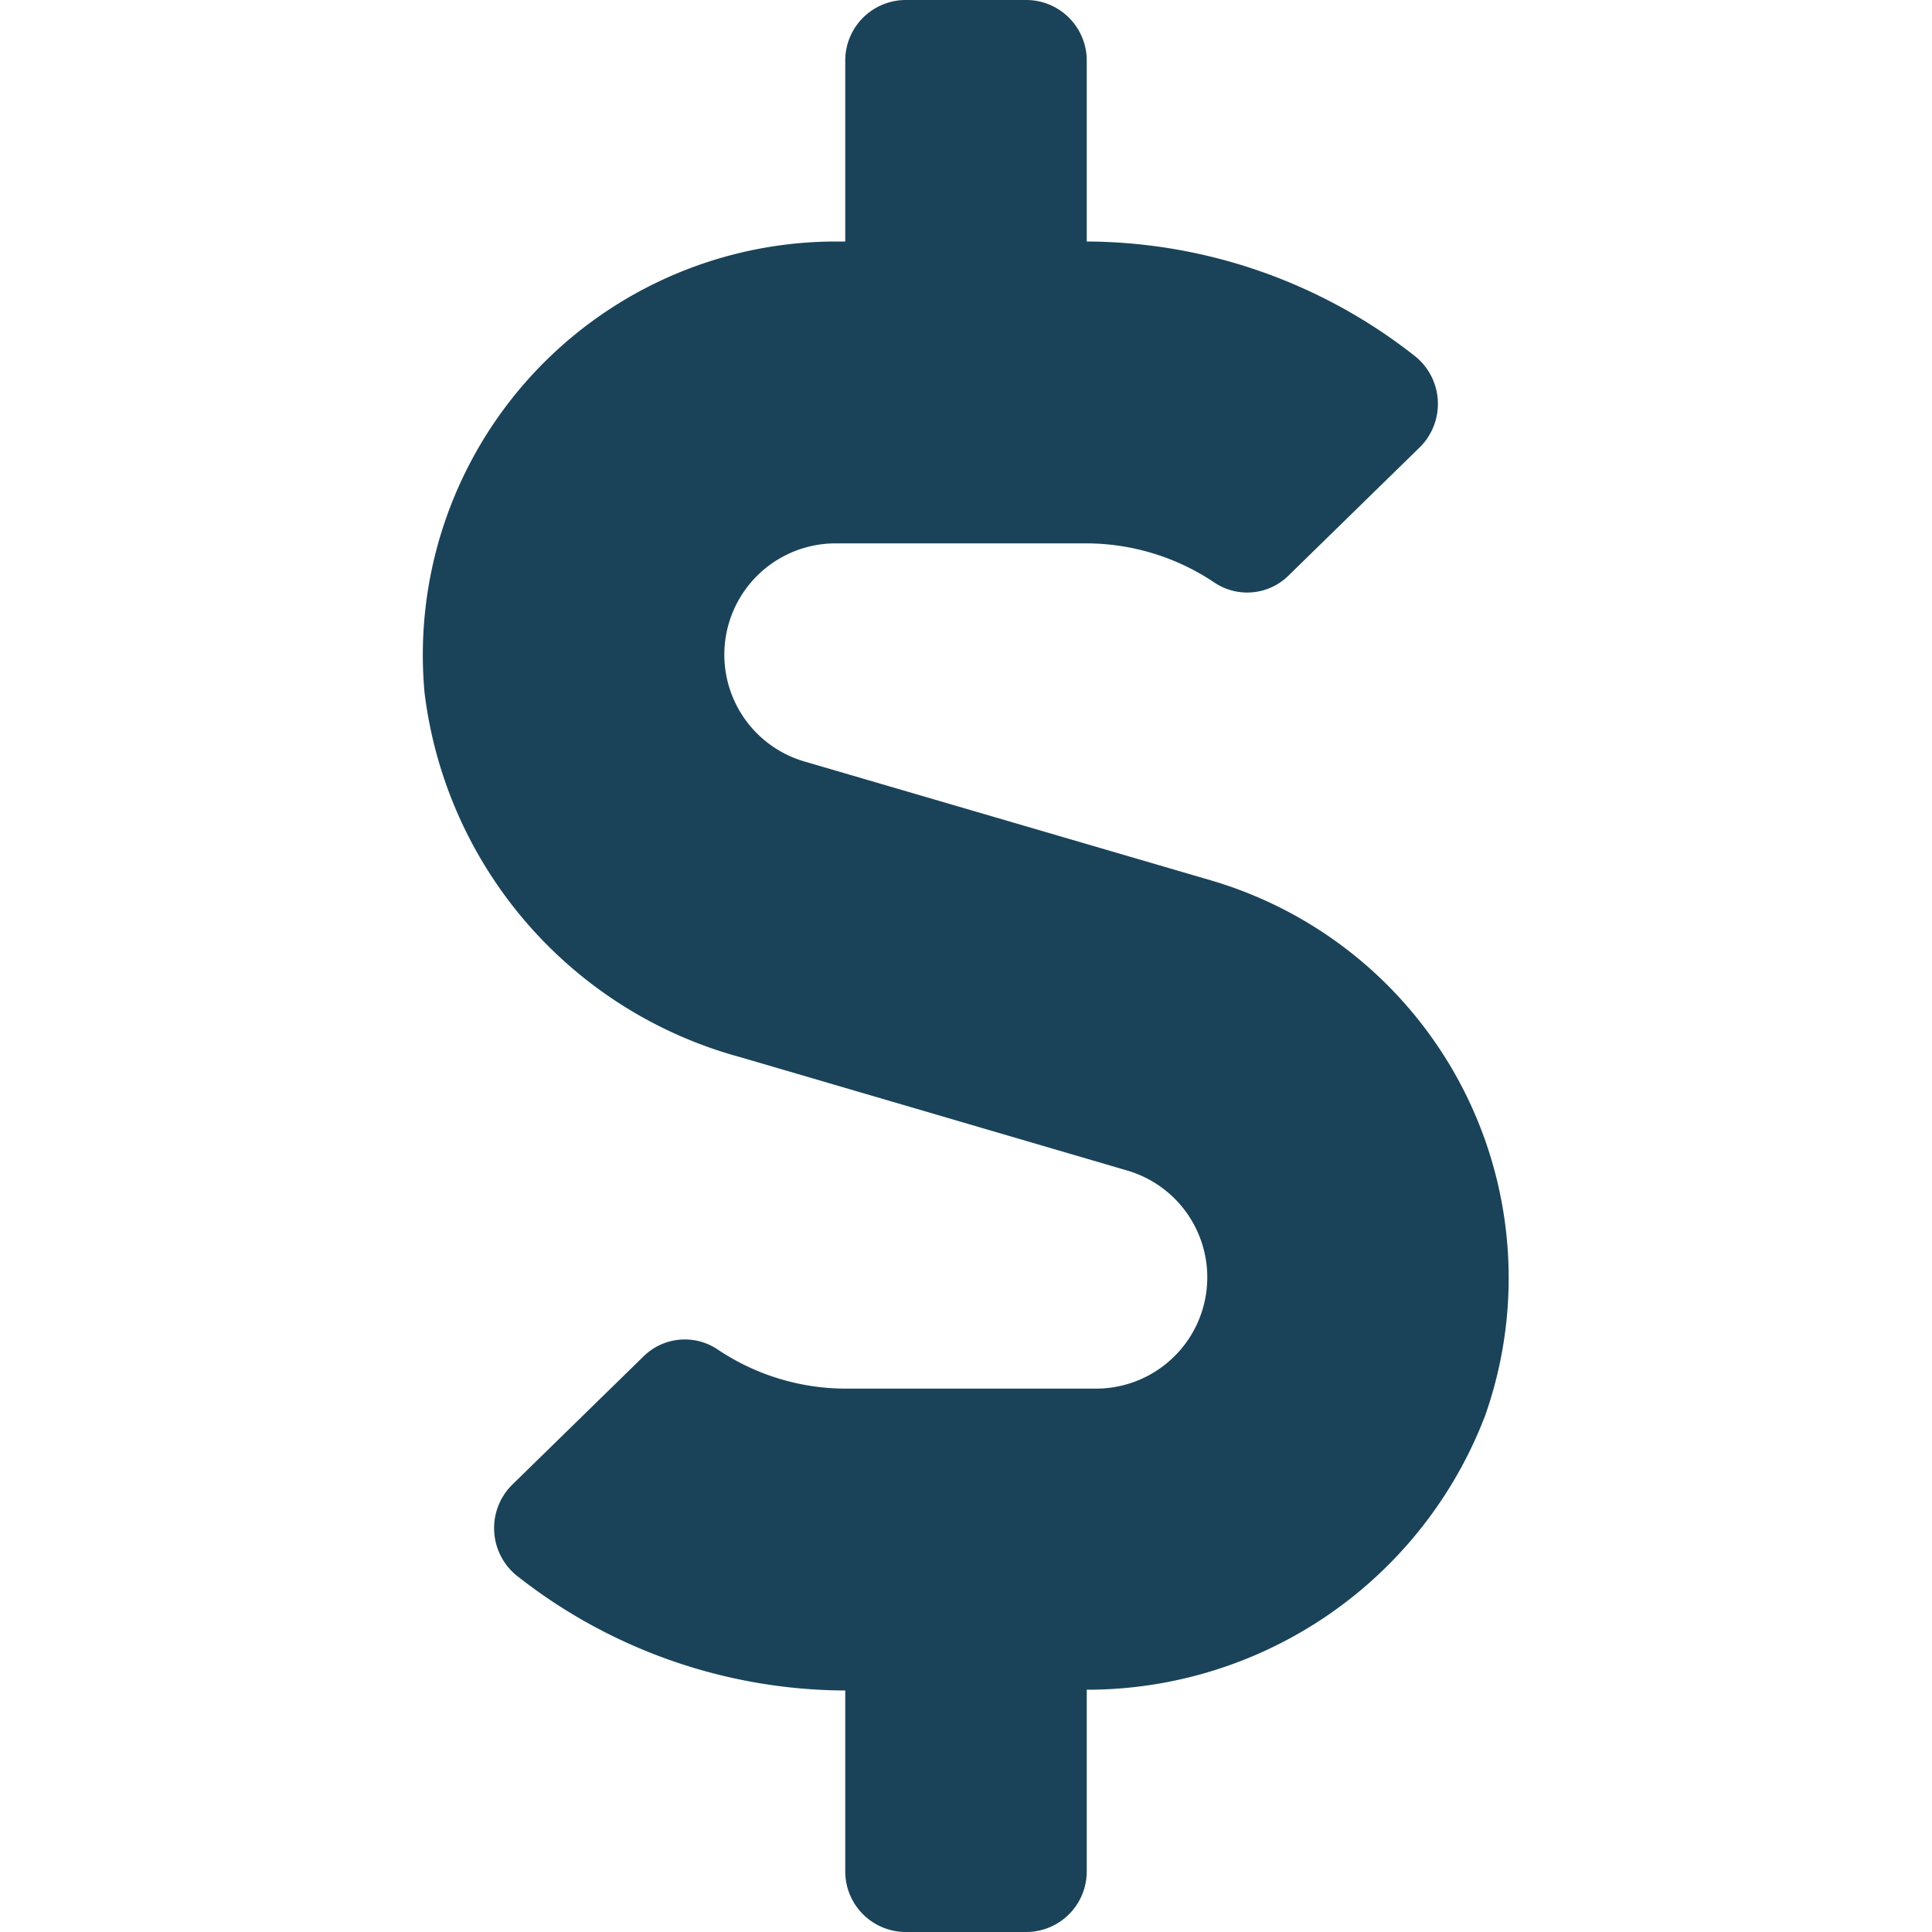 <svg xmlns="http://www.w3.org/2000/svg" xmlns:xlink="http://www.w3.org/1999/xlink" width="20" height="20" viewBox="0 0 20 20">
  <defs>
    <clipPath id="clip-path">
      <rect id="Rectangle_1734" data-name="Rectangle 1734" width="20" height="20" transform="translate(12 8)" fill="#1a4359" stroke="#707070" stroke-width="1"/>
    </clipPath>
  </defs>
  <g id="Mask_Group_655" data-name="Mask Group 655" transform="translate(-12 -8)" clip-path="url(#clip-path)">
    <path id="dollar-sign" d="M8.172,9.117,3.953,7.883a1.152,1.152,0,0,1,.324-2.258h2.59a2.384,2.384,0,0,1,1.336.41.609.609,0,0,0,.762-.078l1.359-1.328a.633.633,0,0,0-.07-.957A5.524,5.524,0,0,0,6.875,2.5V.625A.627.627,0,0,0,6.25,0H5a.627.627,0,0,0-.625.625V2.5h-.1A4.28,4.28,0,0,0,.02,7.172a4.472,4.472,0,0,0,3.273,3.773l4,1.172a1.152,1.152,0,0,1-.324,2.258H4.383a2.384,2.384,0,0,1-1.336-.41.609.609,0,0,0-.762.078L.926,15.371a.633.633,0,0,0,.07.957A5.524,5.524,0,0,0,4.375,17.5v1.875A.627.627,0,0,0,5,20H6.25a.627.627,0,0,0,.625-.625V17.492A4.412,4.412,0,0,0,11,14.652,4.289,4.289,0,0,0,8.172,9.117Z" transform="translate(16.375 8)" fill="#1a4359"/>
  </g>
</svg>
